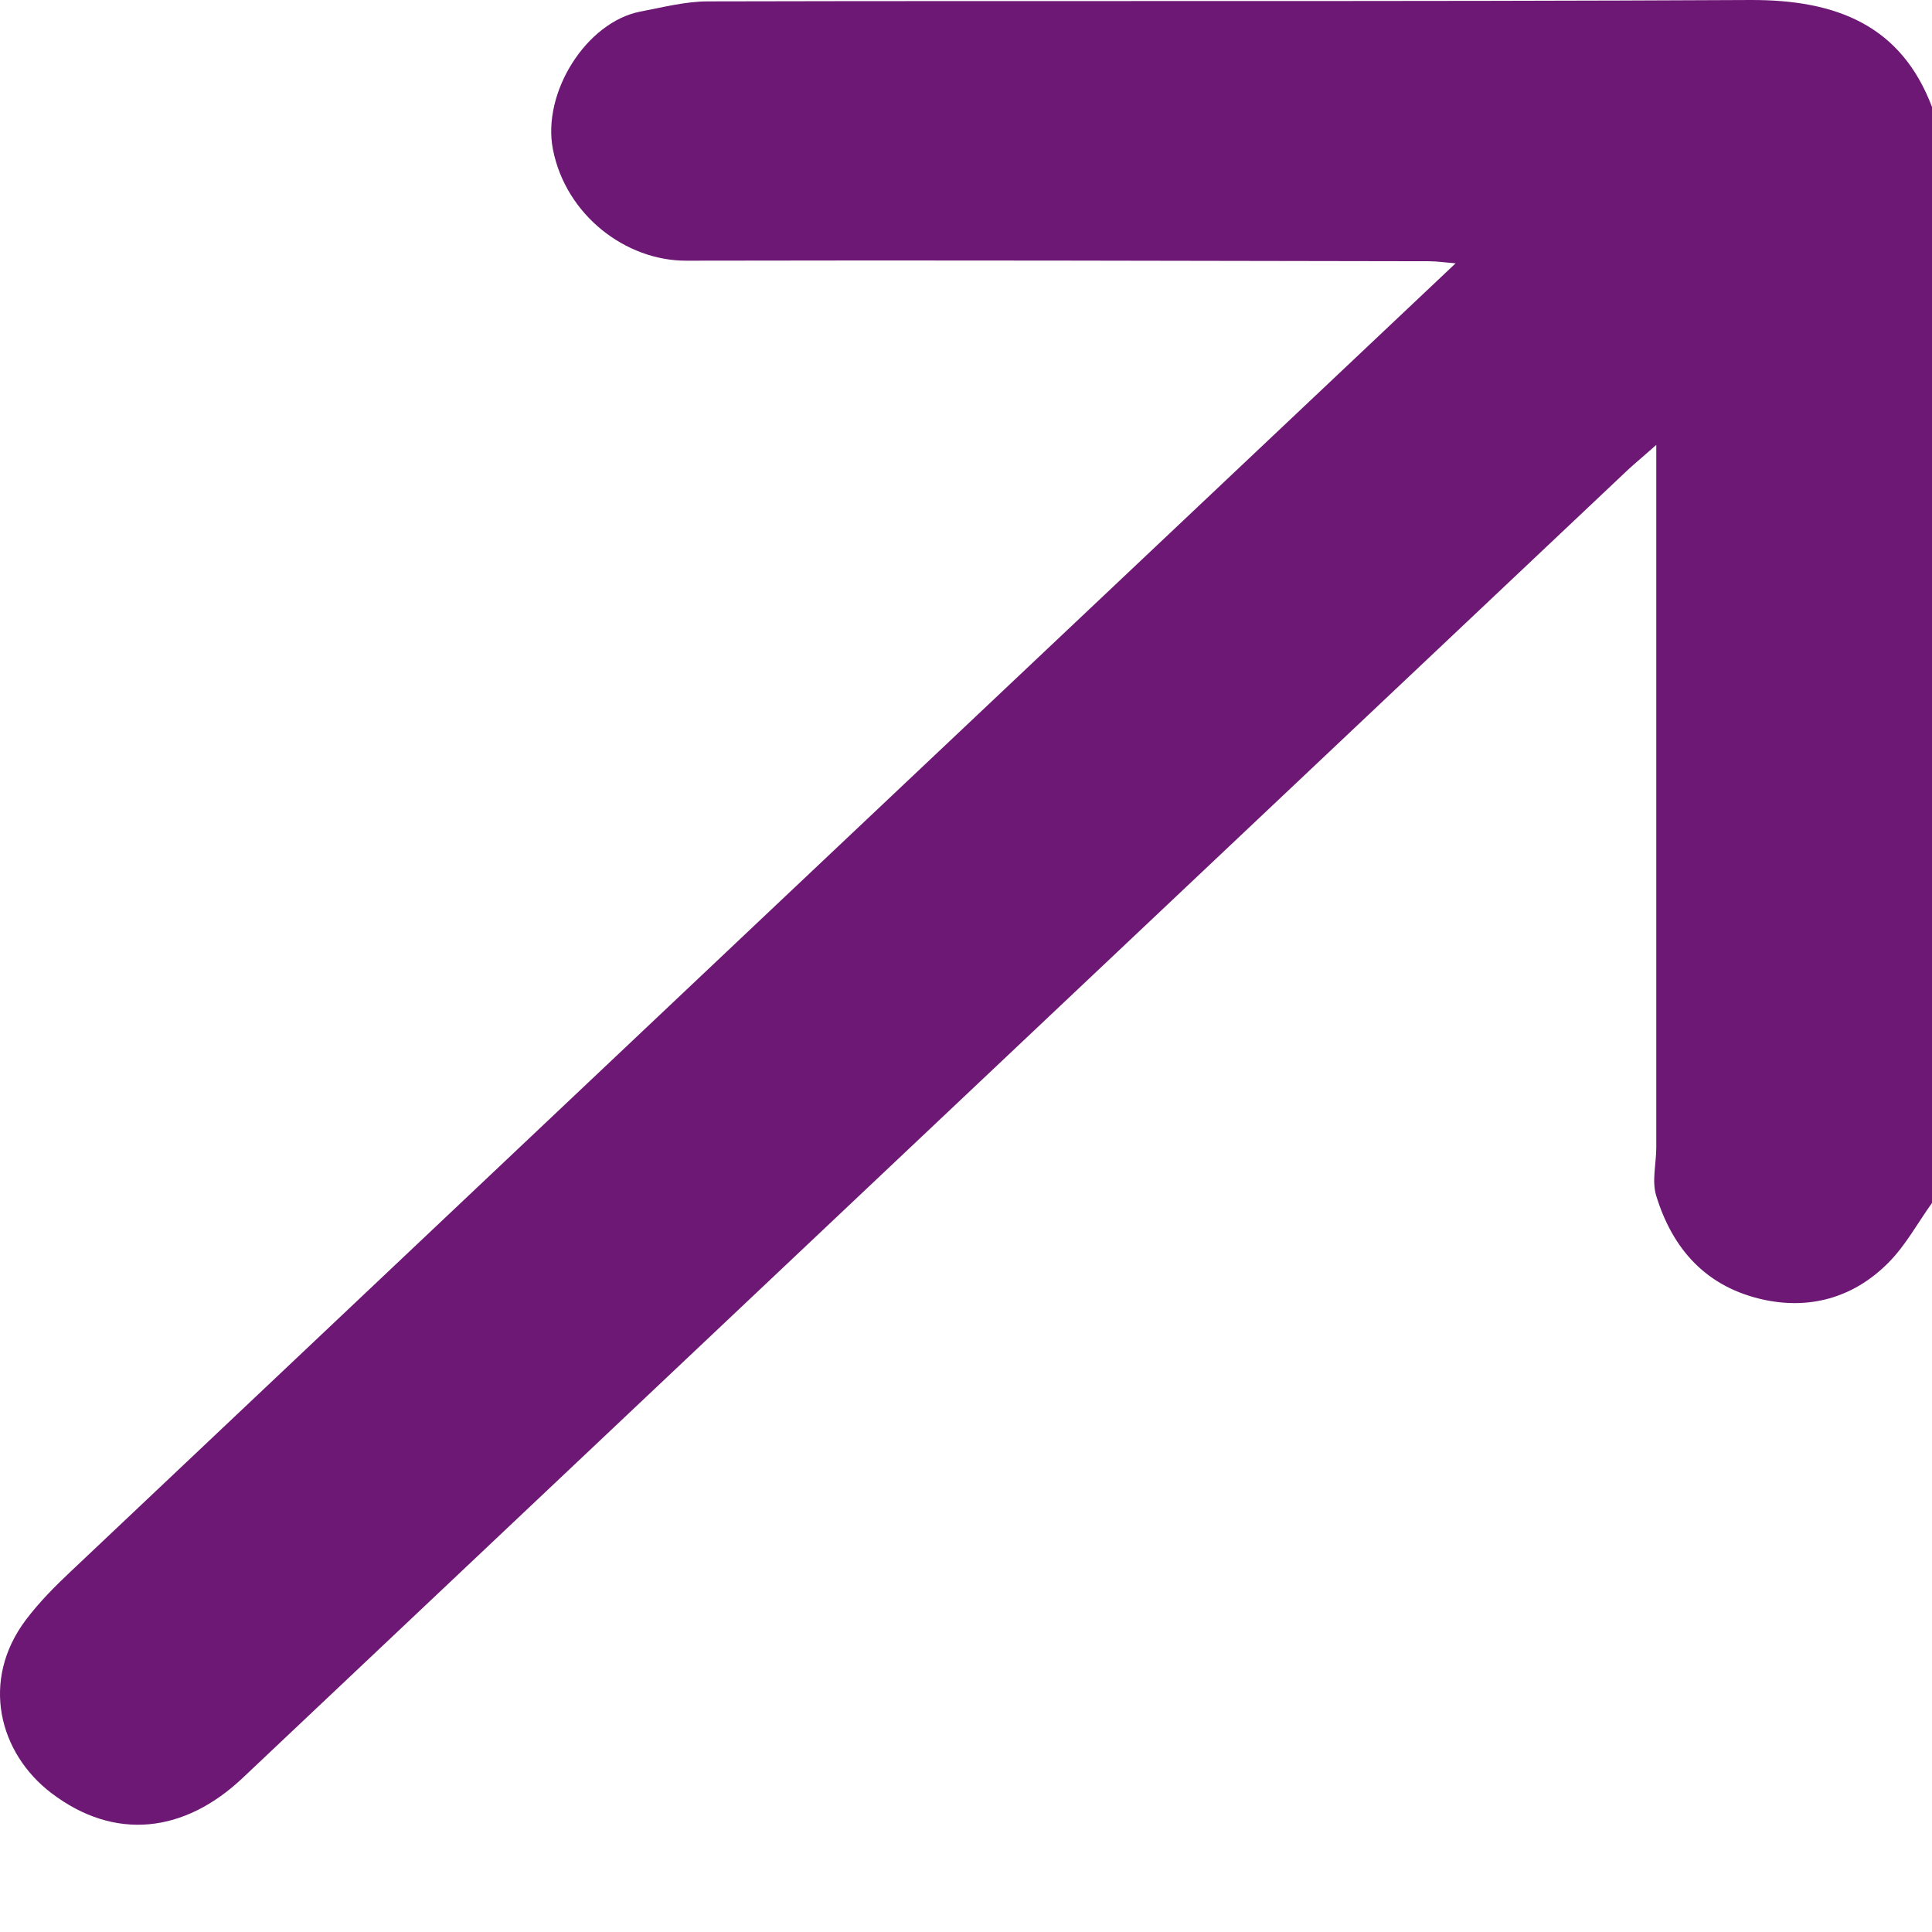 <svg width="14" height="14" viewBox="0 0 14 14" fill="none" xmlns="http://www.w3.org/2000/svg">
<path id="Vector" d="M14 8.717C13.896 8.862 13.81 9.023 13.685 9.149C13.447 9.39 13.139 9.491 12.794 9.421C12.362 9.332 12.118 9.047 12.001 8.663C11.969 8.556 12.002 8.431 12.002 8.315C12.002 6.708 12.002 5.101 12.002 3.495V3.224C11.904 3.311 11.849 3.356 11.796 3.405C8.45 6.565 5.103 9.724 1.757 12.885C1.335 13.283 0.831 13.342 0.373 12.994C-0.007 12.705 -0.145 12.178 0.189 11.736C0.283 11.612 0.395 11.498 0.51 11.39C3.848 8.235 7.187 5.081 10.548 1.908C10.47 1.902 10.412 1.893 10.354 1.893C8.56 1.89 6.766 1.885 4.972 1.889C4.534 1.89 4.101 1.559 4.007 1.084C3.925 0.67 4.251 0.159 4.64 0.084C4.803 0.053 4.967 0.01 5.131 0.01C7.648 0.004 10.164 0.013 12.681 3.5948e-05C13.313 -0.003 13.777 0.187 14 0.775V8.717Z" fill="#6D1874"/>
</svg>
